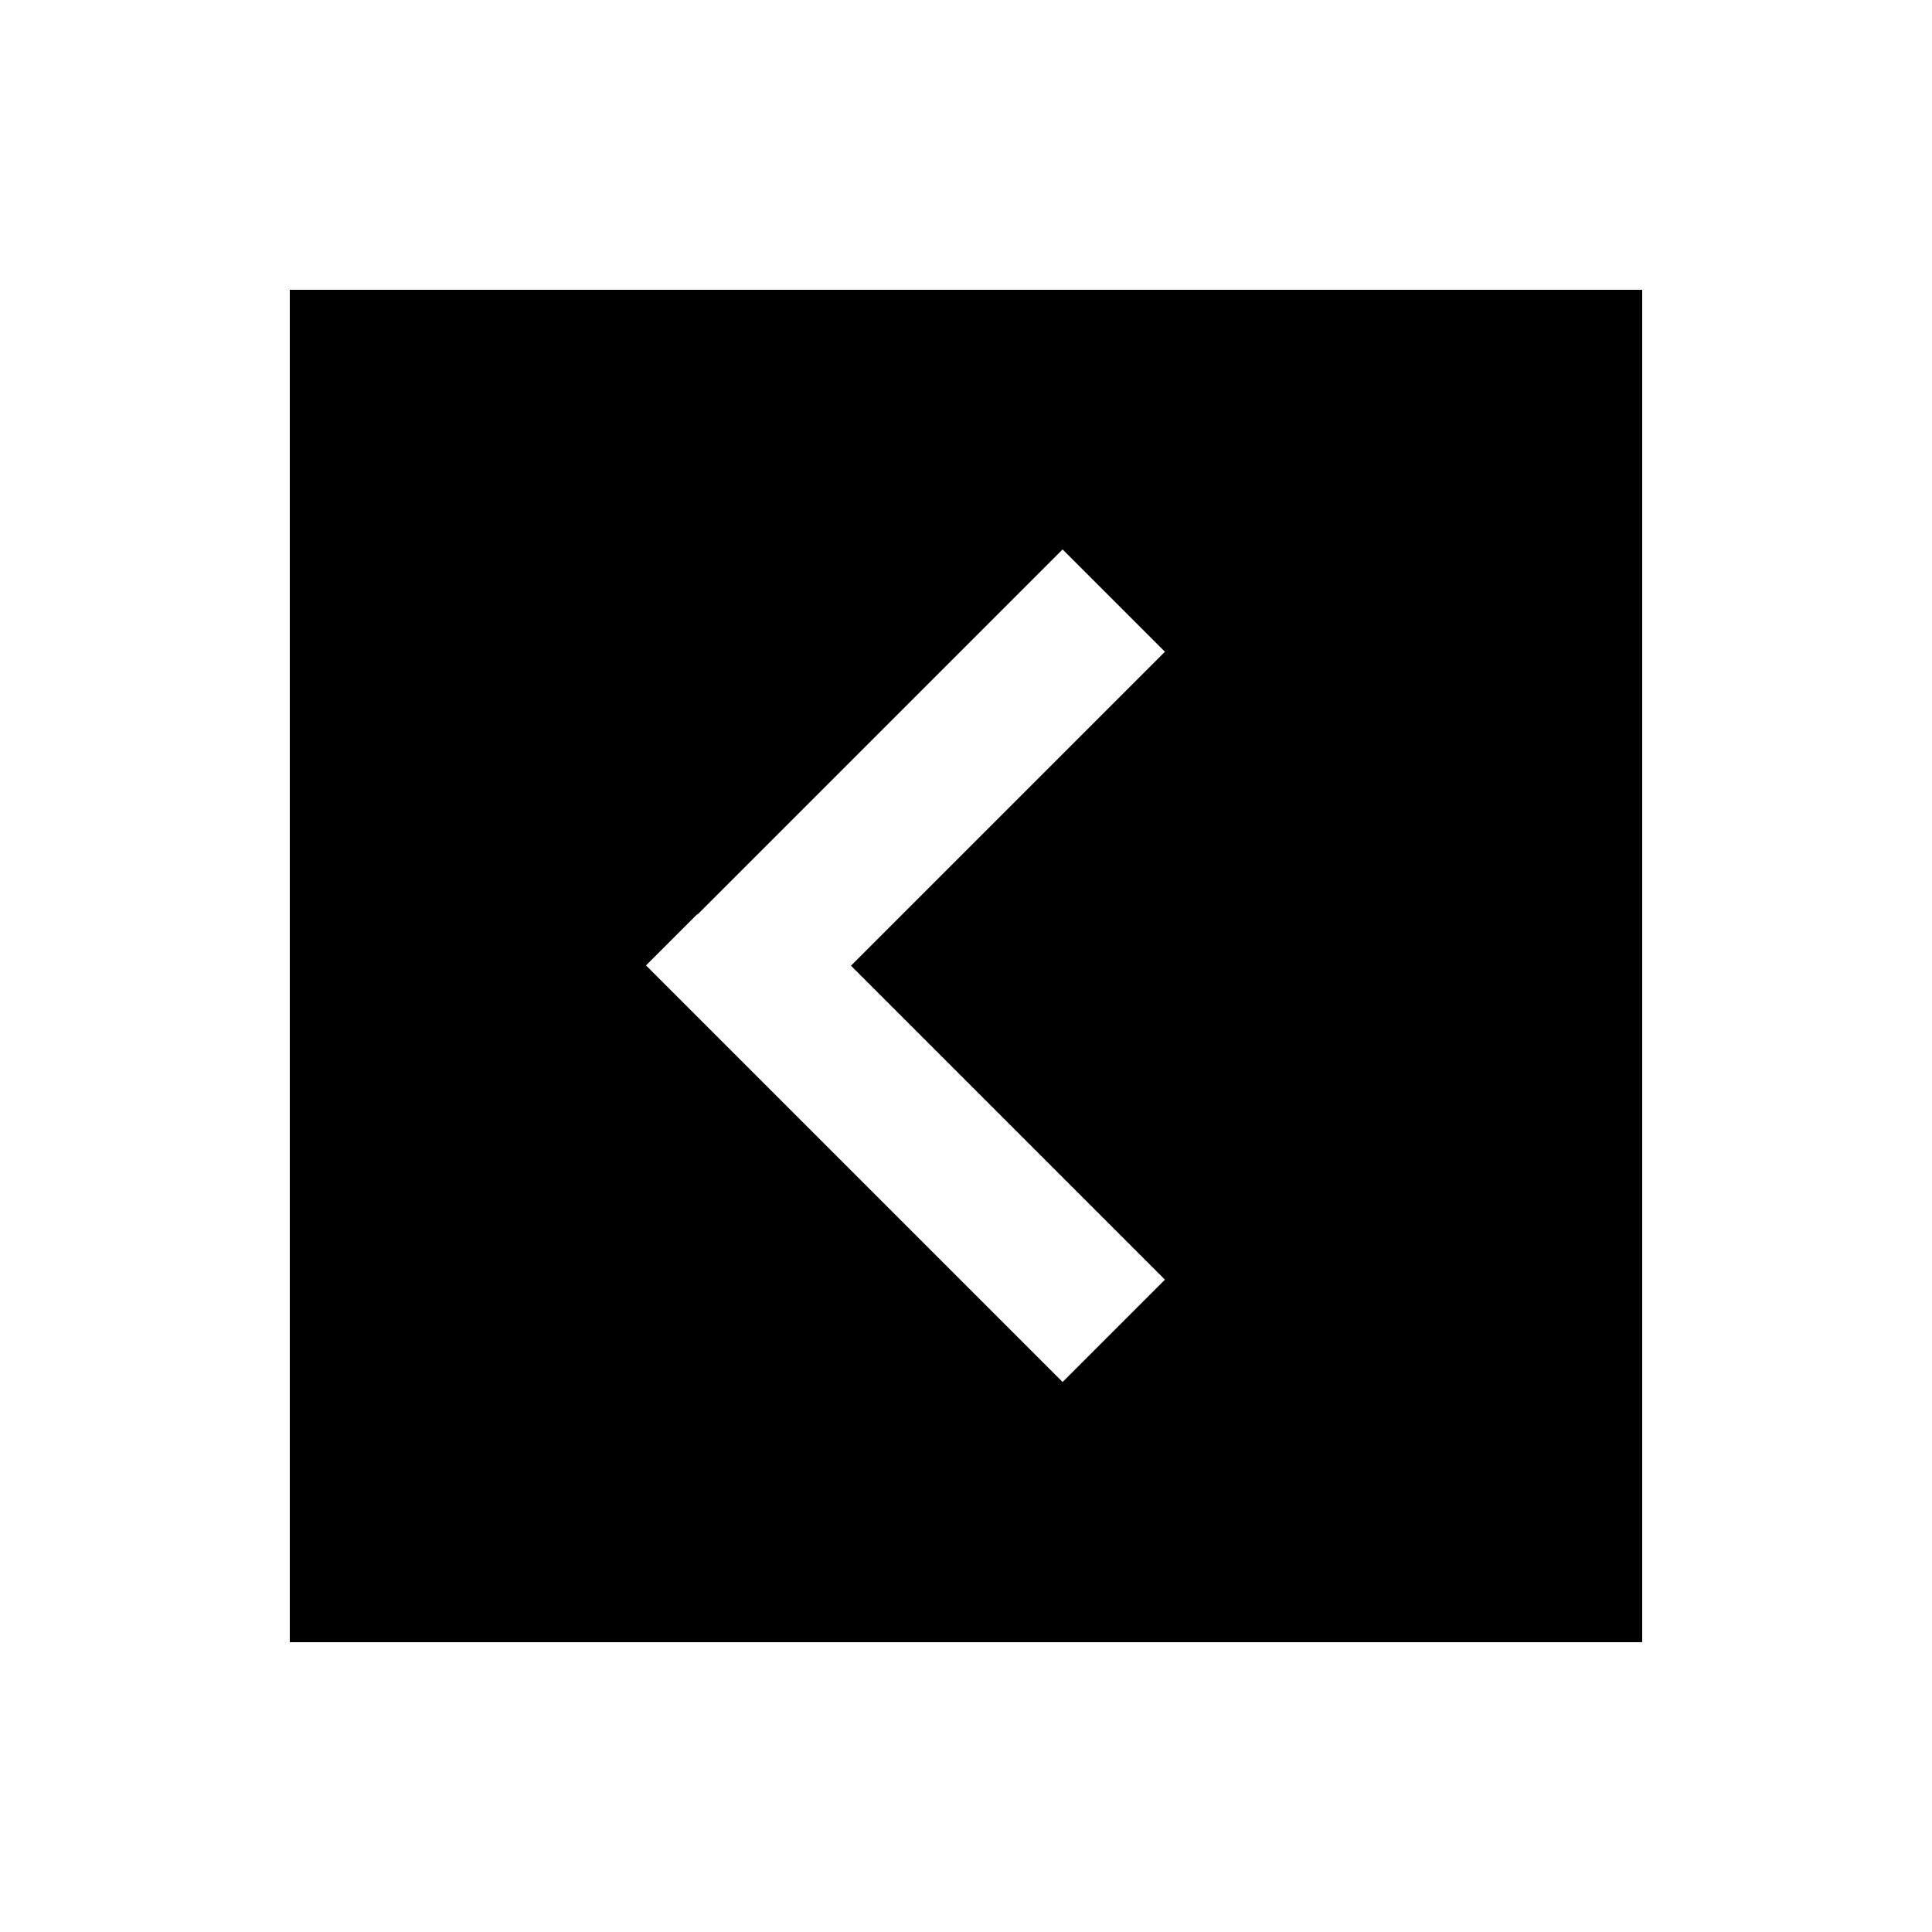 <svg xmlns="http://www.w3.org/2000/svg" viewBox="0 0 640 640"><!--! Font Awesome Pro 7.1.0 by @fontawesome - https://fontawesome.com License - https://fontawesome.com/license (Commercial License) Copyright 2025 Fonticons, Inc. --><path fill="currentColor" d="M96 96L96 544L544 544L544 96L96 96zM231 303L335 199L352 182L385.9 215.9L368.9 232.9L281.9 319.9L368.9 406.9L385.9 423.9L352 457.8L335 440.8L231 336.8L214 319.8L231 302.8z"/></svg>